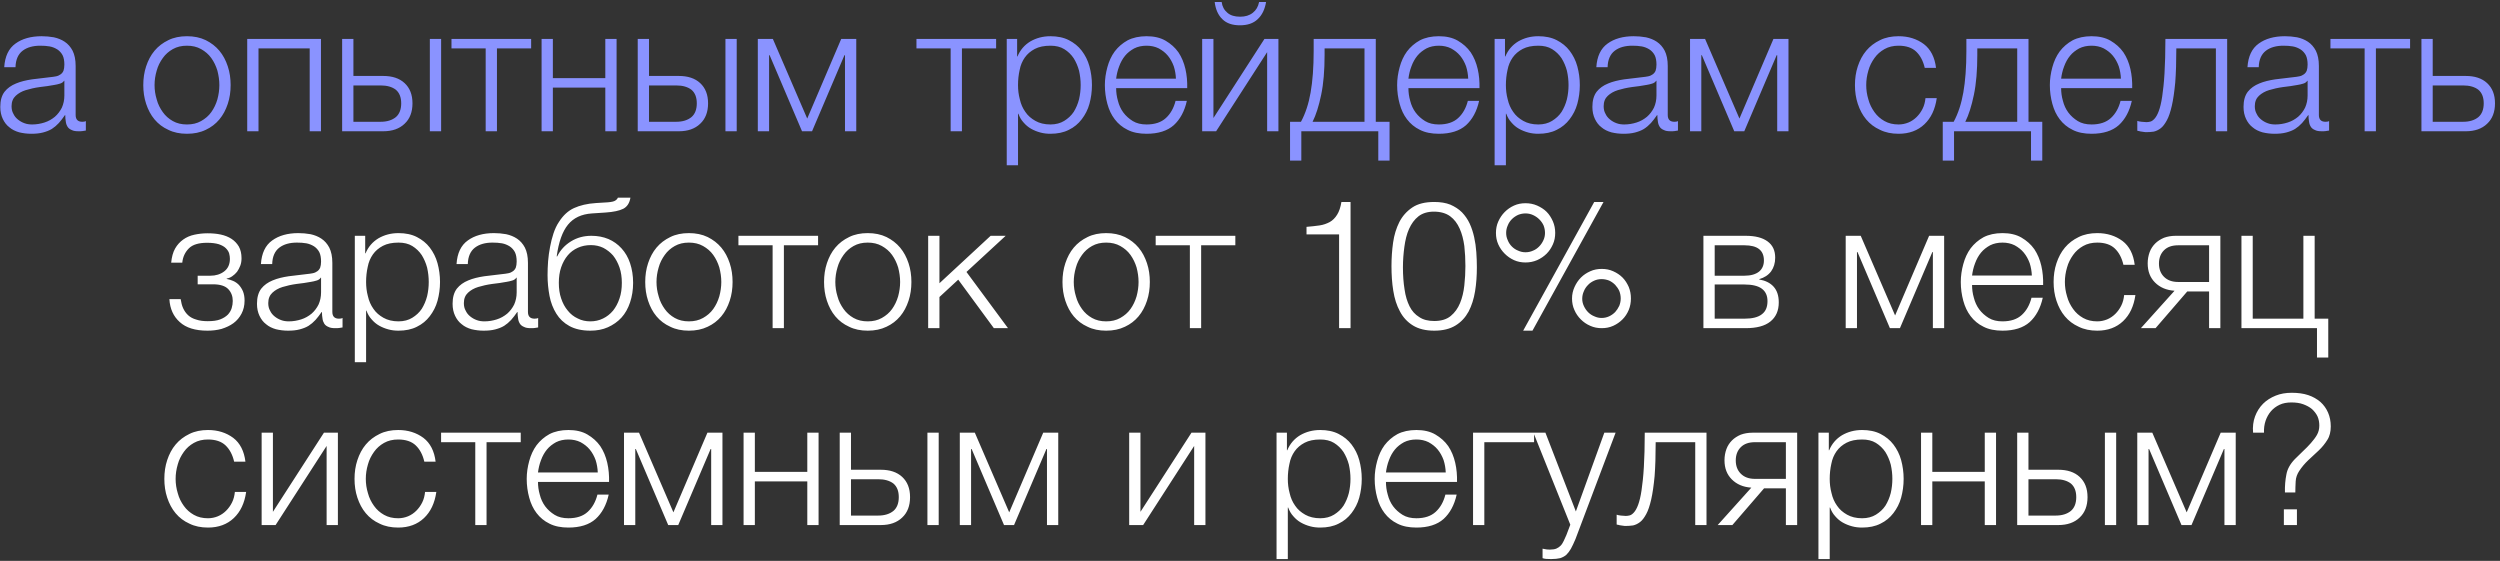 <?xml version="1.0" encoding="UTF-8"?> <svg xmlns="http://www.w3.org/2000/svg" width="419" height="94" viewBox="0 0 419 94" fill="none"><rect x="0" y="0" width="419" height="94" fill="#333333" stroke="none"/><path d="M5.238 22.42C4.518 22.42 3.858 22.33 3.228 22.18C2.598 22 2.028 21.73 1.578 21.34C1.098 20.98 0.738 20.5 0.468 19.93C0.198 19.36 0.048 18.7 0.048 17.92C0.048 16.84 0.288 16 0.768 15.37C1.248 14.77 1.878 14.32 2.688 13.99C3.468 13.66 4.368 13.45 5.358 13.3L8.358 12.94C8.748 12.91 9.078 12.85 9.408 12.79C9.708 12.73 9.948 12.61 10.158 12.46C10.368 12.31 10.518 12.13 10.638 11.86C10.728 11.59 10.788 11.26 10.788 10.84C10.788 10.21 10.698 9.67 10.488 9.25C10.278 8.86 9.978 8.53 9.618 8.29C9.228 8.05 8.808 7.87 8.328 7.78C7.818 7.69 7.308 7.66 6.738 7.66C5.538 7.66 4.548 7.93 3.798 8.5C3.048 9.07 2.628 10 2.598 11.26H0.708C0.828 9.43 1.458 8.11 2.598 7.3C3.708 6.49 5.178 6.07 6.978 6.07C7.668 6.07 8.328 6.13 9.018 6.25C9.708 6.4 10.308 6.64 10.848 7C11.388 7.36 11.838 7.87 12.168 8.5C12.498 9.16 12.678 10 12.678 11.05V19.27C12.678 20.02 13.038 20.41 13.788 20.41C14.028 20.41 14.238 20.38 14.388 20.29V21.88L13.818 21.97C13.638 22 13.428 22 13.158 22C12.678 22 12.288 21.94 12.018 21.79C11.718 21.67 11.478 21.49 11.328 21.25C11.178 21.01 11.058 20.71 11.028 20.38C10.968 20.05 10.938 19.69 10.938 19.3H10.878C10.548 19.81 10.188 20.23 9.858 20.62C9.498 21.01 9.108 21.34 8.688 21.61C8.238 21.88 7.758 22.06 7.188 22.21C6.618 22.36 5.988 22.42 5.238 22.42ZM5.388 20.86C6.108 20.86 6.798 20.74 7.458 20.53C8.118 20.32 8.688 19.99 9.198 19.57C9.678 19.15 10.068 18.64 10.368 18.04C10.638 17.44 10.788 16.75 10.788 16V13.54H10.728C10.608 13.75 10.368 13.93 10.038 14.02C9.708 14.11 9.408 14.2 9.138 14.23C8.328 14.38 7.518 14.5 6.678 14.59C5.808 14.71 5.028 14.89 4.338 15.1C3.648 15.31 3.078 15.64 2.628 16.06C2.178 16.48 1.938 17.05 1.938 17.8C1.938 18.28 2.028 18.7 2.238 19.06C2.418 19.45 2.658 19.75 2.988 20.02C3.318 20.29 3.678 20.5 4.098 20.65C4.488 20.8 4.938 20.86 5.388 20.86ZM31.334 22.42C30.164 22.42 29.114 22.21 28.214 21.76C27.284 21.34 26.534 20.77 25.904 20.02C25.274 19.27 24.824 18.4 24.494 17.41C24.164 16.42 24.014 15.37 24.014 14.26C24.014 13.15 24.164 12.1 24.494 11.11C24.824 10.12 25.274 9.25 25.904 8.5C26.534 7.75 27.284 7.18 28.214 6.73C29.114 6.28 30.164 6.07 31.334 6.07C32.504 6.07 33.554 6.28 34.484 6.73C35.384 7.18 36.134 7.75 36.764 8.5C37.394 9.25 37.844 10.12 38.174 11.11C38.504 12.1 38.654 13.15 38.654 14.26C38.654 15.37 38.504 16.42 38.174 17.41C37.844 18.4 37.394 19.27 36.764 20.02C36.134 20.77 35.384 21.34 34.484 21.76C33.554 22.21 32.504 22.42 31.334 22.42ZM31.334 20.86C32.234 20.86 33.014 20.68 33.704 20.29C34.394 19.9 34.964 19.42 35.414 18.79C35.864 18.16 36.194 17.47 36.434 16.66C36.644 15.88 36.764 15.07 36.764 14.26C36.764 13.45 36.644 12.64 36.434 11.83C36.194 11.05 35.864 10.36 35.414 9.73C34.964 9.1 34.394 8.62 33.704 8.23C33.014 7.84 32.234 7.66 31.334 7.66C30.434 7.66 29.654 7.84 28.964 8.23C28.274 8.62 27.734 9.1 27.284 9.73C26.834 10.36 26.474 11.05 26.264 11.83C26.024 12.64 25.904 13.45 25.904 14.26C25.904 15.07 26.024 15.88 26.264 16.66C26.474 17.47 26.834 18.16 27.284 18.79C27.734 19.42 28.274 19.9 28.964 20.29C29.654 20.68 30.434 20.86 31.334 20.86ZM53.794 22H51.904V8.11H43.324V22H41.434V6.52H53.794V22ZM59.232 12.73H64.242C65.742 12.73 66.942 13.12 67.812 13.93C68.682 14.74 69.132 15.85 69.132 17.32C69.132 18.79 68.682 19.93 67.812 20.74C66.942 21.58 65.742 22 64.242 22H57.342V6.52H59.232V12.73ZM73.932 22H72.042V6.52H73.932V22ZM63.792 20.41C64.872 20.41 65.712 20.14 66.342 19.63C66.942 19.12 67.242 18.34 67.242 17.32C67.242 16.3 66.942 15.55 66.342 15.04C65.712 14.56 64.872 14.32 63.792 14.32H59.232V20.41H63.792ZM75.669 6.52H89.019V8.11H83.289V22H81.399V8.11H75.669V6.52ZM92.66 13.09H101.45V6.52H103.34V22H101.45V14.68H92.66V22H90.77V6.52H92.66V13.09ZM108.773 12.73H113.783C115.283 12.73 116.483 13.12 117.353 13.93C118.223 14.74 118.673 15.85 118.673 17.32C118.673 18.79 118.223 19.93 117.353 20.74C116.483 21.58 115.283 22 113.783 22H106.883V6.52H108.773V12.73ZM123.473 22H121.583V6.52H123.473V22ZM113.333 20.41C114.413 20.41 115.253 20.14 115.883 19.63C116.483 19.12 116.783 18.34 116.783 17.32C116.783 16.3 116.483 15.55 115.883 15.04C115.253 14.56 114.413 14.32 113.333 14.32H108.773V20.41H113.333ZM135.29 19.87L140.99 6.52H143.51V22H141.62V9.25H141.53L136.1 22H134.42L128.99 9.25H128.9V22H127.01V6.52H129.53L135.29 19.87ZM153.599 6.52H166.949V8.11H161.219V22H159.329V8.11H153.599V6.52ZM170.47 9.46H170.53C170.98 8.38 171.7 7.54 172.69 6.94C173.68 6.37 174.79 6.07 176.05 6.07C177.22 6.07 178.27 6.28 179.14 6.73C180.01 7.18 180.73 7.75 181.3 8.5C181.87 9.25 182.32 10.12 182.59 11.11C182.86 12.1 183.01 13.15 183.01 14.26C183.01 15.37 182.86 16.42 182.59 17.41C182.32 18.4 181.87 19.24 181.3 19.99C180.73 20.74 180.01 21.34 179.14 21.76C178.27 22.21 177.22 22.42 176.05 22.42C175.48 22.42 174.91 22.36 174.37 22.21C173.8 22.06 173.29 21.85 172.81 21.58C172.33 21.31 171.91 20.95 171.55 20.53C171.16 20.11 170.89 19.63 170.68 19.06H170.62V27.7H168.73V6.52H170.47V9.46ZM176.05 20.86C176.95 20.86 177.73 20.65 178.36 20.26C178.99 19.87 179.53 19.39 179.95 18.76C180.34 18.13 180.64 17.44 180.85 16.63C181.03 15.85 181.12 15.07 181.12 14.26C181.12 13.45 181.03 12.67 180.85 11.86C180.64 11.08 180.34 10.39 179.95 9.76C179.53 9.13 178.99 8.62 178.36 8.23C177.73 7.84 176.95 7.66 176.05 7.66C175 7.66 174.13 7.84 173.44 8.2C172.75 8.56 172.18 9.04 171.76 9.64C171.34 10.24 171.04 10.93 170.89 11.74C170.71 12.55 170.62 13.39 170.62 14.26C170.62 15.07 170.71 15.85 170.92 16.63C171.1 17.44 171.4 18.13 171.85 18.76C172.27 19.39 172.84 19.87 173.53 20.26C174.22 20.65 175.06 20.86 176.05 20.86ZM192.166 22.42C190.936 22.42 189.856 22.21 188.986 21.76C188.116 21.34 187.396 20.74 186.826 19.99C186.256 19.24 185.866 18.4 185.596 17.41C185.326 16.42 185.176 15.37 185.176 14.26C185.176 13.24 185.326 12.25 185.596 11.26C185.866 10.27 186.256 9.4 186.826 8.62C187.396 7.87 188.116 7.24 188.986 6.76C189.856 6.31 190.936 6.07 192.166 6.07C193.396 6.07 194.476 6.31 195.346 6.82C196.216 7.33 196.936 7.96 197.506 8.77C198.046 9.58 198.436 10.51 198.676 11.56C198.916 12.61 199.006 13.69 198.976 14.77H187.066C187.066 15.46 187.156 16.18 187.366 16.9C187.546 17.62 187.846 18.28 188.266 18.85C188.686 19.42 189.226 19.9 189.856 20.29C190.486 20.68 191.266 20.86 192.166 20.86C193.546 20.86 194.626 20.5 195.406 19.78C196.186 19.06 196.726 18.1 197.026 16.9H198.916C198.526 18.67 197.776 20.02 196.726 20.98C195.646 21.94 194.116 22.42 192.166 22.42ZM197.086 13.18C197.056 12.46 196.936 11.77 196.726 11.11C196.486 10.45 196.156 9.85 195.736 9.34C195.316 8.83 194.806 8.44 194.206 8.11C193.606 7.81 192.916 7.66 192.166 7.66C191.386 7.66 190.696 7.81 190.096 8.11C189.496 8.44 188.986 8.83 188.566 9.34C188.146 9.85 187.816 10.45 187.576 11.11C187.306 11.8 187.156 12.49 187.066 13.18H197.086ZM207.813 4.24C206.553 4.24 205.563 3.91 204.873 3.22C204.183 2.56 203.733 1.6 203.583 0.34H204.753C204.843 1.09 205.173 1.69 205.713 2.14C206.223 2.59 206.943 2.8 207.843 2.8C208.713 2.8 209.403 2.59 209.973 2.14C210.513 1.72 210.873 1.12 211.023 0.34H212.193C211.983 1.6 211.503 2.56 210.783 3.22C210.063 3.91 209.073 4.24 207.813 4.24ZM203.373 19.78L211.923 6.52H214.263V22H212.373V8.74L203.823 22H201.483V6.52H203.373V19.78ZM218.041 20.41C218.791 19.03 219.331 17.38 219.661 15.49C219.991 13.6 220.171 11.29 220.171 8.56V6.52H230.581V20.41H232.891V26.92H231.001V22H218.101V26.92H216.211V20.41H218.041ZM222.001 8.11V9.19C222.001 11.8 221.821 14.02 221.431 15.88C221.041 17.77 220.561 19.27 219.991 20.41H228.691V8.11H222.001ZM241.151 22.42C239.921 22.42 238.841 22.21 237.971 21.76C237.101 21.34 236.381 20.74 235.811 19.99C235.241 19.24 234.851 18.4 234.581 17.41C234.311 16.42 234.161 15.37 234.161 14.26C234.161 13.24 234.311 12.25 234.581 11.26C234.851 10.27 235.241 9.4 235.811 8.62C236.381 7.87 237.101 7.24 237.971 6.76C238.841 6.31 239.921 6.07 241.151 6.07C242.381 6.07 243.461 6.31 244.331 6.82C245.201 7.33 245.921 7.96 246.491 8.77C247.031 9.58 247.421 10.51 247.661 11.56C247.901 12.61 247.991 13.69 247.961 14.77H236.051C236.051 15.46 236.141 16.18 236.351 16.9C236.531 17.62 236.831 18.28 237.251 18.85C237.671 19.42 238.211 19.9 238.841 20.29C239.471 20.68 240.251 20.86 241.151 20.86C242.531 20.86 243.611 20.5 244.391 19.78C245.171 19.06 245.711 18.1 246.011 16.9H247.901C247.511 18.67 246.761 20.02 245.711 20.98C244.631 21.94 243.101 22.42 241.151 22.42ZM246.071 13.18C246.041 12.46 245.921 11.77 245.711 11.11C245.471 10.45 245.141 9.85 244.721 9.34C244.301 8.83 243.791 8.44 243.191 8.11C242.591 7.81 241.901 7.66 241.151 7.66C240.371 7.66 239.681 7.81 239.081 8.11C238.481 8.44 237.971 8.83 237.551 9.34C237.131 9.85 236.801 10.45 236.561 11.11C236.291 11.8 236.141 12.49 236.051 13.18H246.071ZM252.237 9.46H252.297C252.747 8.38 253.467 7.54 254.457 6.94C255.447 6.37 256.557 6.07 257.817 6.07C258.987 6.07 260.037 6.28 260.907 6.73C261.777 7.18 262.497 7.75 263.067 8.5C263.637 9.25 264.087 10.12 264.357 11.11C264.627 12.1 264.777 13.15 264.777 14.26C264.777 15.37 264.627 16.42 264.357 17.41C264.087 18.4 263.637 19.24 263.067 19.99C262.497 20.74 261.777 21.34 260.907 21.76C260.037 22.21 258.987 22.42 257.817 22.42C257.247 22.42 256.677 22.36 256.137 22.21C255.567 22.06 255.057 21.85 254.577 21.58C254.097 21.31 253.677 20.95 253.317 20.53C252.927 20.11 252.657 19.63 252.447 19.06H252.387V27.7H250.497V6.52H252.237V9.46ZM257.817 20.86C258.717 20.86 259.497 20.65 260.127 20.26C260.757 19.87 261.297 19.39 261.717 18.76C262.107 18.13 262.407 17.44 262.617 16.63C262.797 15.85 262.887 15.07 262.887 14.26C262.887 13.45 262.797 12.67 262.617 11.86C262.407 11.08 262.107 10.39 261.717 9.76C261.297 9.13 260.757 8.62 260.127 8.23C259.497 7.84 258.717 7.66 257.817 7.66C256.767 7.66 255.897 7.84 255.207 8.2C254.517 8.56 253.947 9.04 253.527 9.64C253.107 10.24 252.807 10.93 252.657 11.74C252.477 12.55 252.387 13.39 252.387 14.26C252.387 15.07 252.477 15.85 252.687 16.63C252.867 17.44 253.167 18.13 253.617 18.76C254.037 19.39 254.607 19.87 255.297 20.26C255.987 20.65 256.827 20.86 257.817 20.86ZM272.074 22.42C271.354 22.42 270.694 22.33 270.064 22.18C269.434 22 268.864 21.73 268.414 21.34C267.934 20.98 267.574 20.5 267.304 19.93C267.034 19.36 266.884 18.7 266.884 17.92C266.884 16.84 267.124 16 267.604 15.37C268.084 14.77 268.714 14.32 269.524 13.99C270.304 13.66 271.204 13.45 272.194 13.3L275.194 12.94C275.584 12.91 275.914 12.85 276.244 12.79C276.544 12.73 276.784 12.61 276.994 12.46C277.204 12.31 277.354 12.13 277.474 11.86C277.564 11.59 277.624 11.26 277.624 10.84C277.624 10.21 277.534 9.67 277.324 9.25C277.114 8.86 276.814 8.53 276.454 8.29C276.064 8.05 275.644 7.87 275.164 7.78C274.654 7.69 274.144 7.66 273.574 7.66C272.374 7.66 271.384 7.93 270.634 8.5C269.884 9.07 269.464 10 269.434 11.26H267.544C267.664 9.43 268.294 8.11 269.434 7.3C270.544 6.49 272.014 6.07 273.814 6.07C274.504 6.07 275.164 6.13 275.854 6.25C276.544 6.4 277.144 6.64 277.684 7C278.224 7.36 278.674 7.87 279.004 8.5C279.334 9.16 279.514 10 279.514 11.05V19.27C279.514 20.02 279.874 20.41 280.624 20.41C280.864 20.41 281.074 20.38 281.224 20.29V21.88L280.654 21.97C280.474 22 280.264 22 279.994 22C279.514 22 279.124 21.94 278.854 21.79C278.554 21.67 278.314 21.49 278.164 21.25C278.014 21.01 277.894 20.71 277.864 20.38C277.804 20.05 277.774 19.69 277.774 19.3H277.714C277.384 19.81 277.024 20.23 276.694 20.62C276.334 21.01 275.944 21.34 275.524 21.61C275.074 21.88 274.594 22.06 274.024 22.21C273.454 22.36 272.824 22.42 272.074 22.42ZM272.224 20.86C272.944 20.86 273.634 20.74 274.294 20.53C274.954 20.32 275.524 19.99 276.034 19.57C276.514 19.15 276.904 18.64 277.204 18.04C277.474 17.44 277.624 16.75 277.624 16V13.54H277.564C277.444 13.75 277.204 13.93 276.874 14.02C276.544 14.11 276.244 14.2 275.974 14.23C275.164 14.38 274.354 14.5 273.514 14.59C272.644 14.71 271.864 14.89 271.174 15.1C270.484 15.31 269.914 15.64 269.464 16.06C269.014 16.48 268.774 17.05 268.774 17.8C268.774 18.28 268.864 18.7 269.074 19.06C269.254 19.45 269.494 19.75 269.824 20.02C270.154 20.29 270.514 20.5 270.934 20.65C271.324 20.8 271.774 20.86 272.224 20.86ZM291.53 19.87L297.23 6.52H299.75V22H297.86V9.25H297.77L292.34 22H290.66L285.23 9.25H285.14V22H283.25V6.52H285.77L291.53 19.87ZM318.209 22.42C317.039 22.42 315.989 22.21 315.089 21.76C314.159 21.34 313.409 20.77 312.779 20.02C312.149 19.27 311.699 18.4 311.369 17.41C311.039 16.42 310.889 15.37 310.889 14.26C310.889 13.15 311.039 12.1 311.369 11.11C311.699 10.12 312.149 9.25 312.779 8.5C313.409 7.75 314.159 7.18 315.089 6.73C315.989 6.28 317.039 6.07 318.209 6.07C319.859 6.07 321.269 6.52 322.439 7.39C323.579 8.26 324.269 9.61 324.479 11.38H322.589C322.319 10.21 321.839 9.31 321.149 8.65C320.459 7.99 319.469 7.66 318.209 7.66C317.309 7.66 316.529 7.84 315.839 8.23C315.149 8.62 314.609 9.1 314.159 9.73C313.709 10.36 313.349 11.05 313.139 11.83C312.899 12.64 312.779 13.45 312.779 14.26C312.779 15.07 312.899 15.88 313.139 16.66C313.349 17.47 313.709 18.16 314.159 18.79C314.609 19.42 315.149 19.9 315.839 20.29C316.529 20.68 317.309 20.86 318.209 20.86C318.779 20.86 319.349 20.74 319.859 20.53C320.369 20.32 320.849 19.99 321.239 19.6C321.629 19.21 321.959 18.76 322.229 18.22C322.499 17.68 322.649 17.08 322.709 16.45H324.599C324.329 18.34 323.639 19.78 322.529 20.83C321.419 21.88 319.979 22.42 318.209 22.42ZM327.436 20.41C328.186 19.03 328.726 17.38 329.056 15.49C329.386 13.6 329.566 11.29 329.566 8.56V6.52H339.976V20.41H342.286V26.92H340.396V22H327.496V26.92H325.606V20.41H327.436ZM331.396 8.11V9.19C331.396 11.8 331.216 14.02 330.826 15.88C330.436 17.77 329.956 19.27 329.386 20.41H338.086V8.11H331.396ZM350.545 22.42C349.315 22.42 348.235 22.21 347.365 21.76C346.495 21.34 345.775 20.74 345.205 19.99C344.635 19.24 344.245 18.4 343.975 17.41C343.705 16.42 343.555 15.37 343.555 14.26C343.555 13.24 343.705 12.25 343.975 11.26C344.245 10.27 344.635 9.4 345.205 8.62C345.775 7.87 346.495 7.24 347.365 6.76C348.235 6.31 349.315 6.07 350.545 6.07C351.775 6.07 352.855 6.31 353.725 6.82C354.595 7.33 355.315 7.96 355.885 8.77C356.425 9.58 356.815 10.51 357.055 11.56C357.295 12.61 357.385 13.69 357.355 14.77H345.445C345.445 15.46 345.535 16.18 345.745 16.9C345.925 17.62 346.225 18.28 346.645 18.85C347.065 19.42 347.605 19.9 348.235 20.29C348.865 20.68 349.645 20.86 350.545 20.86C351.925 20.86 353.005 20.5 353.785 19.78C354.565 19.06 355.105 18.1 355.405 16.9H357.295C356.905 18.67 356.155 20.02 355.105 20.98C354.025 21.94 352.495 22.42 350.545 22.42ZM355.465 13.18C355.435 12.46 355.315 11.77 355.105 11.11C354.865 10.45 354.535 9.85 354.115 9.34C353.695 8.83 353.185 8.44 352.585 8.11C351.985 7.81 351.295 7.66 350.545 7.66C349.765 7.66 349.075 7.81 348.475 8.11C347.875 8.44 347.365 8.83 346.945 9.34C346.525 9.85 346.195 10.45 345.955 11.11C345.685 11.8 345.535 12.49 345.445 13.18H355.465ZM359.712 22.15C359.622 22.15 359.502 22.15 359.352 22.12L358.932 22.06C358.782 22.03 358.632 22.03 358.512 21.97C358.362 21.94 358.272 21.94 358.212 21.91V20.26C358.362 20.32 358.602 20.38 358.932 20.41C359.262 20.44 359.532 20.47 359.742 20.47C359.952 20.47 360.162 20.44 360.402 20.38C360.642 20.32 360.882 20.14 361.122 19.87C361.362 19.6 361.602 19.18 361.812 18.61C362.022 18.04 362.232 17.23 362.382 16.18C362.532 15.16 362.682 13.87 362.772 12.28C362.862 10.72 362.922 8.8 362.922 6.52H373.272V22H371.382V8.11H364.752C364.752 10.36 364.692 12.25 364.572 13.81C364.422 15.37 364.242 16.66 364.002 17.71C363.762 18.76 363.492 19.57 363.162 20.17C362.832 20.77 362.502 21.22 362.142 21.49C361.752 21.79 361.362 21.97 360.972 22.06C360.552 22.12 360.132 22.15 359.712 22.15ZM381.205 22.42C380.485 22.42 379.825 22.33 379.195 22.18C378.565 22 377.995 21.73 377.545 21.34C377.065 20.98 376.705 20.5 376.435 19.93C376.165 19.36 376.015 18.7 376.015 17.92C376.015 16.84 376.255 16 376.735 15.37C377.215 14.77 377.845 14.32 378.655 13.99C379.435 13.66 380.335 13.45 381.325 13.3L384.325 12.94C384.715 12.91 385.045 12.85 385.375 12.79C385.675 12.73 385.915 12.61 386.125 12.46C386.335 12.31 386.485 12.13 386.605 11.86C386.695 11.59 386.755 11.26 386.755 10.84C386.755 10.21 386.665 9.67 386.455 9.25C386.245 8.86 385.945 8.53 385.585 8.29C385.195 8.05 384.775 7.87 384.295 7.78C383.785 7.69 383.275 7.66 382.705 7.66C381.505 7.66 380.515 7.93 379.765 8.5C379.015 9.07 378.595 10 378.565 11.26H376.675C376.795 9.43 377.425 8.11 378.565 7.3C379.675 6.49 381.145 6.07 382.945 6.07C383.635 6.07 384.295 6.13 384.985 6.25C385.675 6.4 386.275 6.64 386.815 7C387.355 7.36 387.805 7.87 388.135 8.5C388.465 9.16 388.645 10 388.645 11.05V19.27C388.645 20.02 389.005 20.41 389.755 20.41C389.995 20.41 390.205 20.38 390.355 20.29V21.88L389.785 21.97C389.605 22 389.395 22 389.125 22C388.645 22 388.255 21.94 387.985 21.79C387.685 21.67 387.445 21.49 387.295 21.25C387.145 21.01 387.025 20.71 386.995 20.38C386.935 20.05 386.905 19.69 386.905 19.3H386.845C386.515 19.81 386.155 20.23 385.825 20.62C385.465 21.01 385.075 21.34 384.655 21.61C384.205 21.88 383.725 22.06 383.155 22.21C382.585 22.36 381.955 22.42 381.205 22.42ZM381.355 20.86C382.075 20.86 382.765 20.74 383.425 20.53C384.085 20.32 384.655 19.99 385.165 19.57C385.645 19.15 386.035 18.64 386.335 18.04C386.605 17.44 386.755 16.75 386.755 16V13.54H386.695C386.575 13.75 386.335 13.93 386.005 14.02C385.675 14.11 385.375 14.2 385.105 14.23C384.295 14.38 383.485 14.5 382.645 14.59C381.775 14.71 380.995 14.89 380.305 15.1C379.615 15.31 379.045 15.64 378.595 16.06C378.145 16.48 377.905 17.05 377.905 17.8C377.905 18.28 377.995 18.7 378.205 19.06C378.385 19.45 378.625 19.75 378.955 20.02C379.285 20.29 379.645 20.5 380.065 20.65C380.455 20.8 380.905 20.86 381.355 20.86ZM390.581 6.52H403.931V8.11H398.201V22H396.311V8.11H390.581V6.52ZM407.722 12.73H413.272C414.772 12.73 415.972 13.12 416.842 13.93C417.712 14.74 418.162 15.85 418.162 17.32C418.162 18.79 417.712 19.93 416.842 20.74C415.972 21.58 414.772 22 413.272 22H405.832V6.52H407.722V12.73ZM412.822 20.41C413.902 20.41 414.742 20.14 415.372 19.63C415.972 19.12 416.272 18.34 416.272 17.32C416.272 16.3 415.972 15.55 415.372 15.04C414.742 14.56 413.902 14.32 412.822 14.32H407.722V20.41H412.822Z" fill="#8A93FF"></path><path d="M34.78 55.42C32.71 55.42 31.18 54.94 30.13 53.98C29.08 53.05 28.48 51.76 28.39 50.14H30.28C30.37 50.71 30.49 51.22 30.7 51.67C30.91 52.12 31.18 52.51 31.54 52.84C31.9 53.17 32.35 53.41 32.89 53.56C33.4 53.74 34.06 53.83 34.81 53.83C35.68 53.83 36.37 53.74 36.91 53.53C37.45 53.32 37.87 53.05 38.2 52.72C38.5 52.39 38.71 52.03 38.83 51.64C38.95 51.25 39.01 50.83 39.01 50.44C39.01 49.66 38.77 49 38.26 48.46C37.75 47.92 36.88 47.65 35.71 47.65H33.13V46.21H35.26C36.16 46.21 36.94 45.97 37.57 45.49C38.2 45.01 38.53 44.32 38.53 43.39C38.53 43.12 38.5 42.82 38.41 42.49C38.32 42.16 38.11 41.86 37.84 41.59C37.57 41.32 37.18 41.11 36.67 40.93C36.16 40.78 35.53 40.69 34.72 40.69C33.31 40.69 32.29 40.99 31.66 41.62C31.03 42.25 30.64 43.06 30.55 44.02H28.69C28.78 43.09 28.99 42.28 29.35 41.65C29.71 41.02 30.16 40.54 30.7 40.15C31.24 39.76 31.87 39.49 32.56 39.34C33.25 39.19 34 39.1 34.75 39.1C35.56 39.1 36.31 39.16 37 39.31C37.69 39.46 38.29 39.7 38.8 40.03C39.31 40.36 39.73 40.81 40.03 41.32C40.33 41.86 40.48 42.52 40.48 43.27C40.48 43.72 40.42 44.14 40.27 44.53C40.12 44.92 39.94 45.25 39.73 45.55C39.49 45.85 39.22 46.09 38.92 46.3C38.62 46.51 38.32 46.63 37.99 46.69V46.75C38.35 46.81 38.71 46.93 39.07 47.08C39.43 47.23 39.76 47.47 40.03 47.74C40.3 48.04 40.54 48.4 40.72 48.82C40.9 49.27 40.99 49.78 40.99 50.38C40.99 51.22 40.81 51.94 40.48 52.57C40.15 53.2 39.7 53.74 39.13 54.16C38.56 54.58 37.9 54.88 37.15 55.12C36.4 55.33 35.59 55.42 34.78 55.42ZM48.26 55.42C47.54 55.42 46.88 55.33 46.25 55.18C45.62 55 45.05 54.73 44.6 54.34C44.12 53.98 43.76 53.5 43.49 52.93C43.22 52.36 43.07 51.7 43.07 50.92C43.07 49.84 43.31 49 43.79 48.37C44.27 47.77 44.9 47.32 45.71 46.99C46.49 46.66 47.39 46.45 48.38 46.3L51.38 45.94C51.77 45.91 52.1 45.85 52.43 45.79C52.73 45.73 52.97 45.61 53.18 45.46C53.39 45.31 53.54 45.13 53.66 44.86C53.75 44.59 53.81 44.26 53.81 43.84C53.81 43.21 53.72 42.67 53.51 42.25C53.3 41.86 53 41.53 52.64 41.29C52.25 41.05 51.83 40.87 51.35 40.78C50.84 40.69 50.33 40.66 49.76 40.66C48.56 40.66 47.57 40.93 46.82 41.5C46.07 42.07 45.65 43 45.62 44.26H43.73C43.85 42.43 44.48 41.11 45.62 40.3C46.73 39.49 48.2 39.07 50 39.07C50.69 39.07 51.35 39.13 52.04 39.25C52.73 39.4 53.33 39.64 53.87 40C54.41 40.36 54.86 40.87 55.19 41.5C55.52 42.16 55.7 43 55.7 44.05V52.27C55.7 53.02 56.06 53.41 56.81 53.41C57.05 53.41 57.26 53.38 57.41 53.29V54.88L56.84 54.97C56.66 55 56.45 55 56.18 55C55.7 55 55.31 54.94 55.04 54.79C54.74 54.67 54.5 54.49 54.35 54.25C54.2 54.01 54.08 53.71 54.05 53.38C53.99 53.05 53.96 52.69 53.96 52.3H53.9C53.57 52.81 53.21 53.23 52.88 53.62C52.52 54.01 52.13 54.34 51.71 54.61C51.26 54.88 50.78 55.06 50.21 55.21C49.64 55.36 49.01 55.42 48.26 55.42ZM48.41 53.86C49.13 53.86 49.82 53.74 50.48 53.53C51.14 53.32 51.71 52.99 52.22 52.57C52.7 52.15 53.09 51.64 53.39 51.04C53.66 50.44 53.81 49.75 53.81 49V46.54H53.75C53.63 46.75 53.39 46.93 53.06 47.02C52.73 47.11 52.43 47.2 52.16 47.23C51.35 47.38 50.54 47.5 49.7 47.59C48.83 47.71 48.05 47.89 47.36 48.1C46.67 48.31 46.1 48.64 45.65 49.06C45.2 49.48 44.96 50.05 44.96 50.8C44.96 51.28 45.05 51.7 45.26 52.06C45.44 52.45 45.68 52.75 46.01 53.02C46.34 53.29 46.7 53.5 47.12 53.65C47.51 53.8 47.96 53.86 48.41 53.86ZM61.207 42.46H61.267C61.717 41.38 62.437 40.54 63.427 39.94C64.417 39.37 65.527 39.07 66.787 39.07C67.957 39.07 69.007 39.28 69.877 39.73C70.747 40.18 71.467 40.75 72.037 41.5C72.607 42.25 73.057 43.12 73.327 44.11C73.597 45.1 73.747 46.15 73.747 47.26C73.747 48.37 73.597 49.42 73.327 50.41C73.057 51.4 72.607 52.24 72.037 52.99C71.467 53.74 70.747 54.34 69.877 54.76C69.007 55.21 67.957 55.42 66.787 55.42C66.217 55.42 65.647 55.36 65.107 55.21C64.537 55.06 64.027 54.85 63.547 54.58C63.067 54.31 62.647 53.95 62.287 53.53C61.897 53.11 61.627 52.63 61.417 52.06H61.357V60.7H59.467V39.52H61.207V42.46ZM66.787 53.86C67.687 53.86 68.467 53.65 69.097 53.26C69.727 52.87 70.267 52.39 70.687 51.76C71.077 51.13 71.377 50.44 71.587 49.63C71.767 48.85 71.857 48.07 71.857 47.26C71.857 46.45 71.767 45.67 71.587 44.86C71.377 44.08 71.077 43.39 70.687 42.76C70.267 42.13 69.727 41.62 69.097 41.23C68.467 40.84 67.687 40.66 66.787 40.66C65.737 40.66 64.867 40.84 64.177 41.2C63.487 41.56 62.917 42.04 62.497 42.64C62.077 43.24 61.777 43.93 61.627 44.74C61.447 45.55 61.357 46.39 61.357 47.26C61.357 48.07 61.447 48.85 61.657 49.63C61.837 50.44 62.137 51.13 62.587 51.76C63.007 52.39 63.577 52.87 64.267 53.26C64.957 53.65 65.797 53.86 66.787 53.86ZM81.044 55.42C80.324 55.42 79.664 55.33 79.034 55.18C78.404 55 77.834 54.73 77.384 54.34C76.904 53.98 76.544 53.5 76.274 52.93C76.004 52.36 75.854 51.7 75.854 50.92C75.854 49.84 76.094 49 76.574 48.37C77.054 47.77 77.684 47.32 78.494 46.99C79.274 46.66 80.174 46.45 81.164 46.3L84.164 45.94C84.554 45.91 84.884 45.85 85.214 45.79C85.514 45.73 85.754 45.61 85.964 45.46C86.174 45.31 86.324 45.13 86.444 44.86C86.534 44.59 86.594 44.26 86.594 43.84C86.594 43.21 86.504 42.67 86.294 42.25C86.084 41.86 85.784 41.53 85.424 41.29C85.034 41.05 84.614 40.87 84.134 40.78C83.624 40.69 83.114 40.66 82.544 40.66C81.344 40.66 80.354 40.93 79.604 41.5C78.854 42.07 78.434 43 78.404 44.26H76.514C76.634 42.43 77.264 41.11 78.404 40.3C79.514 39.49 80.984 39.07 82.784 39.07C83.474 39.07 84.134 39.13 84.824 39.25C85.514 39.4 86.114 39.64 86.654 40C87.194 40.36 87.644 40.87 87.974 41.5C88.304 42.16 88.484 43 88.484 44.05V52.27C88.484 53.02 88.844 53.41 89.594 53.41C89.834 53.41 90.044 53.38 90.194 53.29V54.88L89.624 54.97C89.444 55 89.234 55 88.964 55C88.484 55 88.094 54.94 87.824 54.79C87.524 54.67 87.284 54.49 87.134 54.25C86.984 54.01 86.864 53.71 86.834 53.38C86.774 53.05 86.744 52.69 86.744 52.3H86.684C86.354 52.81 85.994 53.23 85.664 53.62C85.304 54.01 84.914 54.34 84.494 54.61C84.044 54.88 83.564 55.06 82.994 55.21C82.424 55.36 81.794 55.42 81.044 55.42ZM81.194 53.86C81.914 53.86 82.604 53.74 83.264 53.53C83.924 53.32 84.494 52.99 85.004 52.57C85.484 52.15 85.874 51.64 86.174 51.04C86.444 50.44 86.594 49.75 86.594 49V46.54H86.534C86.414 46.75 86.174 46.93 85.844 47.02C85.514 47.11 85.214 47.2 84.944 47.23C84.134 47.38 83.324 47.5 82.484 47.59C81.614 47.71 80.834 47.89 80.144 48.1C79.454 48.31 78.884 48.64 78.434 49.06C77.984 49.48 77.744 50.05 77.744 50.8C77.744 51.28 77.834 51.7 78.044 52.06C78.224 52.45 78.464 52.75 78.794 53.02C79.124 53.29 79.484 53.5 79.904 53.65C80.294 53.8 80.744 53.86 81.194 53.86ZM98.94 55.42C97.53 55.42 96.36 55.15 95.43 54.64C94.5 54.13 93.78 53.44 93.24 52.57C92.7 51.7 92.31 50.71 92.1 49.6C91.89 48.49 91.77 47.32 91.77 46.12C91.77 45.37 91.8 44.59 91.86 43.78C91.92 42.97 92.04 42.19 92.19 41.38C92.34 40.6 92.52 39.85 92.76 39.13C93 38.41 93.3 37.75 93.69 37.18C94.38 36.1 95.22 35.32 96.21 34.87C97.2 34.42 98.43 34.12 99.9 34.03L101.34 33.94C102.15 33.91 102.69 33.82 102.96 33.7C103.23 33.58 103.44 33.4 103.56 33.13H105.66C105.51 34.06 105.09 34.66 104.46 34.99C103.8 35.32 102.81 35.53 101.49 35.62L99.21 35.77C97.44 35.89 96.12 36.52 95.19 37.66C94.26 38.8 93.63 40.57 93.3 42.97H93.39C93.9 41.92 94.68 41.08 95.7 40.45C96.72 39.82 97.86 39.52 99.12 39.52C100.17 39.52 101.1 39.7 101.97 40.06C102.81 40.42 103.53 40.93 104.16 41.62C104.79 42.31 105.27 43.12 105.6 44.11C105.93 45.1 106.11 46.18 106.11 47.41C106.11 48.61 105.93 49.69 105.6 50.68C105.27 51.67 104.79 52.54 104.16 53.23C103.53 53.92 102.75 54.46 101.88 54.85C101.01 55.24 100.02 55.42 98.94 55.42ZM98.94 53.86C99.69 53.86 100.41 53.71 101.07 53.38C101.7 53.08 102.27 52.63 102.75 52.06C103.2 51.49 103.56 50.83 103.83 50.02C104.1 49.24 104.22 48.37 104.22 47.41C104.22 46.48 104.1 45.61 103.83 44.83C103.56 44.05 103.2 43.39 102.75 42.82C102.27 42.28 101.73 41.86 101.1 41.53C100.47 41.23 99.78 41.08 99.03 41.08C98.22 41.08 97.5 41.23 96.84 41.53C96.18 41.83 95.61 42.25 95.16 42.79C94.68 43.36 94.32 44.02 94.05 44.8C93.78 45.58 93.66 46.45 93.66 47.41C93.66 48.37 93.78 49.24 94.05 50.02C94.32 50.83 94.68 51.49 95.16 52.06C95.61 52.63 96.18 53.08 96.84 53.38C97.47 53.71 98.19 53.86 98.94 53.86ZM115.46 55.42C114.29 55.42 113.24 55.21 112.34 54.76C111.41 54.34 110.66 53.77 110.03 53.02C109.4 52.27 108.95 51.4 108.62 50.41C108.29 49.42 108.14 48.37 108.14 47.26C108.14 46.15 108.29 45.1 108.62 44.11C108.95 43.12 109.4 42.25 110.03 41.5C110.66 40.75 111.41 40.18 112.34 39.73C113.24 39.28 114.29 39.07 115.46 39.07C116.63 39.07 117.68 39.28 118.61 39.73C119.51 40.18 120.26 40.75 120.89 41.5C121.52 42.25 121.97 43.12 122.3 44.11C122.63 45.1 122.78 46.15 122.78 47.26C122.78 48.37 122.63 49.42 122.3 50.41C121.97 51.4 121.52 52.27 120.89 53.02C120.26 53.77 119.51 54.34 118.61 54.76C117.68 55.21 116.63 55.42 115.46 55.42ZM115.46 53.86C116.36 53.86 117.14 53.68 117.83 53.29C118.52 52.9 119.09 52.42 119.54 51.79C119.99 51.16 120.32 50.47 120.56 49.66C120.77 48.88 120.89 48.07 120.89 47.26C120.89 46.45 120.77 45.64 120.56 44.83C120.32 44.05 119.99 43.36 119.54 42.73C119.09 42.1 118.52 41.62 117.83 41.23C117.14 40.84 116.36 40.66 115.46 40.66C114.56 40.66 113.78 40.84 113.09 41.23C112.4 41.62 111.86 42.1 111.41 42.73C110.96 43.36 110.6 44.05 110.39 44.83C110.15 45.64 110.03 46.45 110.03 47.26C110.03 48.07 110.15 48.88 110.39 49.66C110.6 50.47 110.96 51.16 111.41 51.79C111.86 52.42 112.4 52.9 113.09 53.29C113.78 53.68 114.56 53.86 115.46 53.86ZM123.76 39.52H137.11V41.11H131.38V55H129.49V41.11H123.76V39.52ZM145.431 55.42C144.261 55.42 143.211 55.21 142.311 54.76C141.381 54.34 140.631 53.77 140.001 53.02C139.371 52.27 138.921 51.4 138.591 50.41C138.261 49.42 138.111 48.37 138.111 47.26C138.111 46.15 138.261 45.1 138.591 44.11C138.921 43.12 139.371 42.25 140.001 41.5C140.631 40.75 141.381 40.18 142.311 39.73C143.211 39.28 144.261 39.07 145.431 39.07C146.601 39.07 147.651 39.28 148.581 39.73C149.481 40.18 150.231 40.75 150.861 41.5C151.491 42.25 151.941 43.12 152.271 44.11C152.601 45.1 152.751 46.15 152.751 47.26C152.751 48.37 152.601 49.42 152.271 50.41C151.941 51.4 151.491 52.27 150.861 53.02C150.231 53.77 149.481 54.34 148.581 54.76C147.651 55.21 146.601 55.42 145.431 55.42ZM145.431 53.86C146.331 53.86 147.111 53.68 147.801 53.29C148.491 52.9 149.061 52.42 149.511 51.79C149.961 51.16 150.291 50.47 150.531 49.66C150.741 48.88 150.861 48.07 150.861 47.26C150.861 46.45 150.741 45.64 150.531 44.83C150.291 44.05 149.961 43.36 149.511 42.73C149.061 42.1 148.491 41.62 147.801 41.23C147.111 40.84 146.331 40.66 145.431 40.66C144.531 40.66 143.751 40.84 143.061 41.23C142.371 41.62 141.831 42.1 141.381 42.73C140.931 43.36 140.571 44.05 140.361 44.83C140.121 45.64 140.001 46.45 140.001 47.26C140.001 48.07 140.121 48.88 140.361 49.66C140.571 50.47 140.931 51.16 141.381 51.79C141.831 52.42 142.371 52.9 143.061 53.29C143.751 53.68 144.531 53.86 145.431 53.86ZM157.451 47.47L166.031 39.52H168.551L161.981 45.58L168.941 55H166.571L160.601 46.87L157.451 49.78V55H155.561V39.52H157.451V47.47ZM185.392 55.42C184.222 55.42 183.172 55.21 182.272 54.76C181.342 54.34 180.592 53.77 179.962 53.02C179.332 52.27 178.882 51.4 178.552 50.41C178.222 49.42 178.072 48.37 178.072 47.26C178.072 46.15 178.222 45.1 178.552 44.11C178.882 43.12 179.332 42.25 179.962 41.5C180.592 40.75 181.342 40.18 182.272 39.73C183.172 39.28 184.222 39.07 185.392 39.07C186.562 39.07 187.612 39.28 188.542 39.73C189.442 40.18 190.192 40.75 190.822 41.5C191.452 42.25 191.902 43.12 192.232 44.11C192.562 45.1 192.712 46.15 192.712 47.26C192.712 48.37 192.562 49.42 192.232 50.41C191.902 51.4 191.452 52.27 190.822 53.02C190.192 53.77 189.442 54.34 188.542 54.76C187.612 55.21 186.562 55.42 185.392 55.42ZM185.392 53.86C186.292 53.86 187.072 53.68 187.762 53.29C188.452 52.9 189.022 52.42 189.472 51.79C189.922 51.16 190.252 50.47 190.492 49.66C190.702 48.88 190.822 48.07 190.822 47.26C190.822 46.45 190.702 45.64 190.492 44.83C190.252 44.05 189.922 43.36 189.472 42.73C189.022 42.1 188.452 41.62 187.762 41.23C187.072 40.84 186.292 40.66 185.392 40.66C184.492 40.66 183.712 40.84 183.022 41.23C182.332 41.62 181.792 42.1 181.342 42.73C180.892 43.36 180.532 44.05 180.322 44.83C180.082 45.64 179.962 46.45 179.962 47.26C179.962 48.07 180.082 48.88 180.322 49.66C180.532 50.47 180.892 51.16 181.342 51.79C181.792 52.42 182.332 52.9 183.022 53.29C183.712 53.68 184.492 53.86 185.392 53.86ZM193.692 39.52H207.042V41.11H201.312V55H199.422V41.11H193.692V39.52ZM218.972 38.02C219.782 37.96 220.502 37.87 221.162 37.78C221.792 37.69 222.362 37.48 222.872 37.21C223.352 36.94 223.772 36.52 224.102 35.98C224.432 35.47 224.672 34.75 224.822 33.85H226.352V55H224.432V39.28H218.972V38.02ZM240.382 33.85C241.432 33.85 242.332 34 243.082 34.3C243.832 34.63 244.492 35.05 245.032 35.59C245.542 36.13 245.992 36.76 246.322 37.48C246.652 38.2 246.892 38.95 247.072 39.76C247.252 40.57 247.372 41.41 247.432 42.28C247.492 43.15 247.522 43.99 247.522 44.8C247.522 46.21 247.432 47.53 247.222 48.82C247.012 50.11 246.652 51.22 246.142 52.21C245.602 53.2 244.882 53.98 243.952 54.55C243.022 55.12 241.852 55.42 240.382 55.42C238.912 55.42 237.742 55.12 236.812 54.55C235.882 53.98 235.132 53.17 234.622 52.18C234.082 51.19 233.722 50.05 233.512 48.73C233.302 47.44 233.212 46.06 233.212 44.59C233.212 43.24 233.302 41.95 233.482 40.66C233.662 39.37 234.022 38.23 234.532 37.21C235.042 36.22 235.762 35.41 236.692 34.78C237.622 34.15 238.852 33.85 240.382 33.85ZM245.602 44.59C245.602 43.45 245.542 42.34 245.422 41.23C245.272 40.15 245.032 39.19 244.642 38.32C244.252 37.45 243.742 36.76 243.052 36.25C242.362 35.74 241.432 35.47 240.322 35.47C239.272 35.47 238.402 35.74 237.742 36.25C237.052 36.79 236.542 37.51 236.152 38.38C235.762 39.25 235.522 40.27 235.372 41.38C235.222 42.49 235.132 43.63 235.132 44.8C235.132 46.15 235.222 47.38 235.402 48.49C235.552 49.6 235.852 50.56 236.242 51.34C236.632 52.12 237.172 52.72 237.862 53.14C238.522 53.59 239.362 53.8 240.382 53.8C241.522 53.8 242.452 53.53 243.142 52.96C243.832 52.39 244.342 51.67 244.702 50.8C245.062 49.93 245.302 48.94 245.422 47.83C245.542 46.72 245.602 45.64 245.602 44.59ZM267.192 33.85H268.752L256.842 55.42H255.282L267.192 33.85ZM260.652 39.04C260.652 39.73 260.532 40.36 260.262 40.96C259.992 41.56 259.662 42.07 259.212 42.52C258.762 42.97 258.222 43.33 257.622 43.6C256.992 43.87 256.362 43.99 255.672 43.99C254.982 43.99 254.352 43.87 253.752 43.6C253.152 43.33 252.642 42.97 252.192 42.52C251.742 42.07 251.382 41.56 251.112 40.96C250.842 40.36 250.722 39.73 250.722 39.04C250.722 38.35 250.842 37.72 251.112 37.12C251.382 36.52 251.742 35.98 252.192 35.53C252.642 35.08 253.152 34.72 253.752 34.45C254.352 34.18 254.982 34.06 255.672 34.06C256.362 34.06 256.992 34.18 257.622 34.45C258.222 34.72 258.762 35.05 259.212 35.5C259.662 35.95 259.992 36.49 260.262 37.09C260.532 37.72 260.652 38.35 260.652 39.04ZM255.672 42.28C256.122 42.28 256.542 42.19 256.932 42.01C257.322 41.86 257.652 41.62 257.952 41.32C258.252 41.02 258.492 40.66 258.672 40.27C258.852 39.88 258.942 39.49 258.942 39.04C258.942 38.59 258.852 38.17 258.702 37.78C258.522 37.39 258.282 37.06 257.982 36.76C257.682 36.46 257.322 36.22 256.932 36.04C256.542 35.86 256.122 35.77 255.672 35.77C255.222 35.77 254.832 35.86 254.442 36.01C254.052 36.19 253.692 36.43 253.392 36.73C253.092 37.03 252.852 37.39 252.702 37.78C252.522 38.17 252.432 38.59 252.432 39.04C252.432 39.49 252.522 39.88 252.702 40.27C252.852 40.66 253.092 41.02 253.392 41.32C253.692 41.62 254.052 41.86 254.442 42.01C254.832 42.19 255.222 42.28 255.672 42.28ZM268.452 45.07C269.142 45.07 269.772 45.19 270.372 45.46C270.972 45.73 271.482 46.06 271.932 46.51C272.382 46.96 272.712 47.5 272.982 48.1C273.222 48.7 273.342 49.33 273.342 50.02C273.342 50.71 273.222 51.34 272.982 51.94C272.712 52.57 272.382 53.08 271.932 53.53C271.482 53.98 270.972 54.34 270.372 54.61C269.772 54.88 269.142 55 268.452 55C267.762 55 267.132 54.88 266.532 54.61C265.902 54.34 265.392 53.98 264.942 53.53C264.492 53.08 264.132 52.57 263.862 51.94C263.592 51.34 263.472 50.71 263.472 50.02C263.472 49.33 263.622 48.7 263.892 48.1C264.162 47.5 264.522 46.96 264.972 46.51C265.422 46.06 265.932 45.73 266.532 45.46C267.132 45.19 267.762 45.07 268.452 45.07ZM268.422 46.78C267.972 46.78 267.552 46.87 267.162 47.05C266.772 47.23 266.412 47.47 266.142 47.77C265.842 48.07 265.602 48.43 265.452 48.82C265.272 49.21 265.182 49.63 265.182 50.08C265.182 50.5 265.272 50.89 265.452 51.28C265.632 51.67 265.872 52.03 266.172 52.33C266.472 52.63 266.832 52.87 267.222 53.02C267.612 53.2 268.002 53.29 268.422 53.29C268.872 53.29 269.292 53.2 269.682 53.02C270.072 52.84 270.402 52.6 270.702 52.3C270.972 52 271.212 51.64 271.392 51.25C271.542 50.86 271.632 50.47 271.632 50.02C271.632 49.57 271.542 49.15 271.392 48.76C271.212 48.37 270.972 48.04 270.702 47.74C270.402 47.44 270.072 47.2 269.682 47.02C269.292 46.87 268.872 46.78 268.422 46.78ZM292.572 39.52C294.162 39.52 295.362 39.82 296.232 40.45C297.102 41.08 297.522 41.98 297.522 43.18C297.522 44.11 297.282 44.86 296.832 45.49C296.352 46.12 295.692 46.54 294.852 46.78V46.84C295.872 47.02 296.682 47.41 297.252 48.04C297.822 48.67 298.122 49.54 298.122 50.68C298.122 52.09 297.642 53.14 296.712 53.89C295.782 54.64 294.402 55 292.572 55H285.492V39.52H292.572ZM292.362 46.21C293.442 46.21 294.252 45.97 294.822 45.52C295.362 45.07 295.632 44.44 295.632 43.66C295.632 41.95 294.552 41.11 292.362 41.11H287.382V46.21H292.362ZM292.362 53.41C293.682 53.41 294.672 53.17 295.302 52.66C295.932 52.18 296.232 51.46 296.232 50.47C296.232 49.57 295.932 48.88 295.302 48.4C294.672 47.92 293.682 47.68 292.362 47.68H287.382V53.41H292.362ZM317.619 52.87L323.319 39.52H325.839V55H323.949V42.25H323.859L318.429 55H316.749L311.319 42.25H311.229V55H309.339V39.52H311.859L317.619 52.87ZM335.618 55.42C334.388 55.42 333.308 55.21 332.438 54.76C331.568 54.34 330.848 53.74 330.278 52.99C329.708 52.24 329.318 51.4 329.048 50.41C328.778 49.42 328.628 48.37 328.628 47.26C328.628 46.24 328.778 45.25 329.048 44.26C329.318 43.27 329.708 42.4 330.278 41.62C330.848 40.87 331.568 40.24 332.438 39.76C333.308 39.31 334.388 39.07 335.618 39.07C336.848 39.07 337.928 39.31 338.798 39.82C339.668 40.33 340.388 40.96 340.958 41.77C341.498 42.58 341.888 43.51 342.128 44.56C342.368 45.61 342.458 46.69 342.428 47.77H330.518C330.518 48.46 330.608 49.18 330.818 49.9C330.998 50.62 331.298 51.28 331.718 51.85C332.138 52.42 332.678 52.9 333.308 53.29C333.938 53.68 334.718 53.86 335.618 53.86C336.998 53.86 338.078 53.5 338.858 52.78C339.638 52.06 340.178 51.1 340.478 49.9H342.368C341.978 51.67 341.228 53.02 340.178 53.98C339.098 54.94 337.568 55.42 335.618 55.42ZM340.538 46.18C340.508 45.46 340.388 44.77 340.178 44.11C339.938 43.45 339.608 42.85 339.188 42.34C338.768 41.83 338.258 41.44 337.658 41.11C337.058 40.81 336.368 40.66 335.618 40.66C334.838 40.66 334.148 40.81 333.548 41.11C332.948 41.44 332.438 41.83 332.018 42.34C331.598 42.85 331.268 43.45 331.028 44.11C330.758 44.8 330.608 45.49 330.518 46.18H340.538ZM351.505 55.42C350.335 55.42 349.285 55.21 348.385 54.76C347.455 54.34 346.705 53.77 346.075 53.02C345.445 52.27 344.995 51.4 344.665 50.41C344.335 49.42 344.185 48.37 344.185 47.26C344.185 46.15 344.335 45.1 344.665 44.11C344.995 43.12 345.445 42.25 346.075 41.5C346.705 40.75 347.455 40.18 348.385 39.73C349.285 39.28 350.335 39.07 351.505 39.07C353.155 39.07 354.565 39.52 355.735 40.39C356.875 41.26 357.565 42.61 357.775 44.38H355.885C355.615 43.21 355.135 42.31 354.445 41.65C353.755 40.99 352.765 40.66 351.505 40.66C350.605 40.66 349.825 40.84 349.135 41.23C348.445 41.62 347.905 42.1 347.455 42.73C347.005 43.36 346.645 44.05 346.435 44.83C346.195 45.64 346.075 46.45 346.075 47.26C346.075 48.07 346.195 48.88 346.435 49.66C346.645 50.47 347.005 51.16 347.455 51.79C347.905 52.42 348.445 52.9 349.135 53.29C349.825 53.68 350.605 53.86 351.505 53.86C352.075 53.86 352.645 53.74 353.155 53.53C353.665 53.32 354.145 52.99 354.535 52.6C354.925 52.21 355.255 51.76 355.525 51.22C355.795 50.68 355.945 50.08 356.005 49.45H357.895C357.625 51.34 356.935 52.78 355.825 53.83C354.715 54.88 353.275 55.42 351.505 55.42ZM364.452 48.73C363.072 48.64 361.992 48.16 361.182 47.35C360.372 46.54 359.952 45.49 359.952 44.14C359.952 43.45 360.072 42.82 360.282 42.25C360.492 41.68 360.822 41.2 361.212 40.81C361.602 40.42 362.112 40.09 362.682 39.85C363.252 39.64 363.912 39.52 364.632 39.52H372.132V55H370.242V48.85H366.582L361.272 55H358.812L364.452 48.73ZM365.082 41.11C364.032 41.11 363.252 41.38 362.682 41.95C362.112 42.52 361.842 43.27 361.842 44.17C361.842 45.07 362.112 45.82 362.682 46.39C363.252 46.96 364.032 47.26 365.082 47.26H370.242V41.11H365.082ZM375.667 39.52H377.557V53.41H386.047V39.52H387.937V53.41H390.217V59.92H388.327V55H375.667V39.52ZM34.864 88.42C33.694 88.42 32.644 88.21 31.744 87.76C30.814 87.34 30.064 86.77 29.434 86.02C28.804 85.27 28.354 84.4 28.024 83.41C27.694 82.42 27.544 81.37 27.544 80.26C27.544 79.15 27.694 78.1 28.024 77.11C28.354 76.12 28.804 75.25 29.434 74.5C30.064 73.75 30.814 73.18 31.744 72.73C32.644 72.28 33.694 72.07 34.864 72.07C36.514 72.07 37.924 72.52 39.094 73.39C40.234 74.26 40.924 75.61 41.134 77.38H39.244C38.974 76.21 38.494 75.31 37.804 74.65C37.114 73.99 36.124 73.66 34.864 73.66C33.964 73.66 33.184 73.84 32.494 74.23C31.804 74.62 31.264 75.1 30.814 75.73C30.364 76.36 30.004 77.05 29.794 77.83C29.554 78.64 29.434 79.45 29.434 80.26C29.434 81.07 29.554 81.88 29.794 82.66C30.004 83.47 30.364 84.16 30.814 84.79C31.264 85.42 31.804 85.9 32.494 86.29C33.184 86.68 33.964 86.86 34.864 86.86C35.434 86.86 36.004 86.74 36.514 86.53C37.024 86.32 37.504 85.99 37.894 85.6C38.284 85.21 38.614 84.76 38.884 84.22C39.154 83.68 39.304 83.08 39.364 82.45H41.254C40.984 84.34 40.294 85.78 39.184 86.83C38.074 87.88 36.634 88.42 34.864 88.42ZM45.741 85.78L54.291 72.52H56.631V88H54.741V74.74L46.191 88H43.851V72.52H45.741V85.78ZM66.739 88.42C65.569 88.42 64.519 88.21 63.619 87.76C62.689 87.34 61.939 86.77 61.309 86.02C60.679 85.27 60.229 84.4 59.899 83.41C59.569 82.42 59.419 81.37 59.419 80.26C59.419 79.15 59.569 78.1 59.899 77.11C60.229 76.12 60.679 75.25 61.309 74.5C61.939 73.75 62.689 73.18 63.619 72.73C64.519 72.28 65.569 72.07 66.739 72.07C68.389 72.07 69.799 72.52 70.969 73.39C72.109 74.26 72.799 75.61 73.009 77.38H71.119C70.849 76.21 70.369 75.31 69.679 74.65C68.989 73.99 67.999 73.66 66.739 73.66C65.839 73.66 65.059 73.84 64.369 74.23C63.679 74.62 63.139 75.1 62.689 75.73C62.239 76.36 61.879 77.05 61.669 77.83C61.429 78.64 61.309 79.45 61.309 80.26C61.309 81.07 61.429 81.88 61.669 82.66C61.879 83.47 62.239 84.16 62.689 84.79C63.139 85.42 63.679 85.9 64.369 86.29C65.059 86.68 65.839 86.86 66.739 86.86C67.309 86.86 67.879 86.74 68.389 86.53C68.899 86.32 69.379 85.99 69.769 85.6C70.159 85.21 70.489 84.76 70.759 84.22C71.029 83.68 71.179 83.08 71.239 82.45H73.129C72.859 84.34 72.169 85.78 71.059 86.83C69.949 87.88 68.509 88.42 66.739 88.42ZM73.926 72.52H87.276V74.11H81.546V88H79.656V74.11H73.926V72.52ZM95.267 88.42C94.037 88.42 92.957 88.21 92.087 87.76C91.217 87.34 90.497 86.74 89.927 85.99C89.357 85.24 88.967 84.4 88.697 83.41C88.427 82.42 88.277 81.37 88.277 80.26C88.277 79.24 88.427 78.25 88.697 77.26C88.967 76.27 89.357 75.4 89.927 74.62C90.497 73.87 91.217 73.24 92.087 72.76C92.957 72.31 94.037 72.07 95.267 72.07C96.497 72.07 97.577 72.31 98.447 72.82C99.317 73.33 100.037 73.96 100.607 74.77C101.147 75.58 101.537 76.51 101.777 77.56C102.017 78.61 102.107 79.69 102.077 80.77H90.167C90.167 81.46 90.257 82.18 90.467 82.9C90.647 83.62 90.947 84.28 91.367 84.85C91.787 85.42 92.327 85.9 92.957 86.29C93.587 86.68 94.367 86.86 95.267 86.86C96.647 86.86 97.727 86.5 98.507 85.78C99.287 85.06 99.827 84.1 100.127 82.9H102.017C101.627 84.67 100.877 86.02 99.827 86.98C98.747 87.94 97.217 88.42 95.267 88.42ZM100.187 79.18C100.157 78.46 100.037 77.77 99.827 77.11C99.587 76.45 99.257 75.85 98.837 75.34C98.417 74.83 97.907 74.44 97.307 74.11C96.707 73.81 96.017 73.66 95.267 73.66C94.487 73.66 93.797 73.81 93.197 74.11C92.597 74.44 92.087 74.83 91.667 75.34C91.247 75.85 90.917 76.45 90.677 77.11C90.407 77.8 90.257 78.49 90.167 79.18H100.187ZM112.863 85.87L118.563 72.52H121.083V88H119.193V75.25H119.103L113.673 88H111.993L106.563 75.25H106.473V88H104.583V72.52H107.103L112.863 85.87ZM126.513 79.09H135.303V72.52H137.193V88H135.303V80.68H126.513V88H124.623V72.52H126.513V79.09ZM142.626 78.73H147.636C149.136 78.73 150.336 79.12 151.206 79.93C152.076 80.74 152.526 81.85 152.526 83.32C152.526 84.79 152.076 85.93 151.206 86.74C150.336 87.58 149.136 88 147.636 88H140.736V72.52H142.626V78.73ZM157.326 88H155.436V72.52H157.326V88ZM147.186 86.41C148.266 86.41 149.106 86.14 149.736 85.63C150.336 85.12 150.636 84.34 150.636 83.32C150.636 82.3 150.336 81.55 149.736 81.04C149.106 80.56 148.266 80.32 147.186 80.32H142.626V86.41H147.186ZM169.143 85.87L174.843 72.52H177.363V88H175.473V75.25H175.383L169.953 88H168.273L162.843 75.25H162.753V88H160.863V72.52H163.383L169.143 85.87ZM191.141 85.78L199.691 72.52H202.031V88H200.141V74.74L191.591 88H189.251V72.52H191.141V85.78ZM215.689 75.46H215.749C216.199 74.38 216.919 73.54 217.909 72.94C218.899 72.37 220.009 72.07 221.269 72.07C222.439 72.07 223.489 72.28 224.359 72.73C225.229 73.18 225.949 73.75 226.519 74.5C227.089 75.25 227.539 76.12 227.809 77.11C228.079 78.1 228.229 79.15 228.229 80.26C228.229 81.37 228.079 82.42 227.809 83.41C227.539 84.4 227.089 85.24 226.519 85.99C225.949 86.74 225.229 87.34 224.359 87.76C223.489 88.21 222.439 88.42 221.269 88.42C220.699 88.42 220.129 88.36 219.589 88.21C219.019 88.06 218.509 87.85 218.029 87.58C217.549 87.31 217.129 86.95 216.769 86.53C216.379 86.11 216.109 85.63 215.899 85.06H215.839V93.7H213.949V72.52H215.689V75.46ZM221.269 86.86C222.169 86.86 222.949 86.65 223.579 86.26C224.209 85.87 224.749 85.39 225.169 84.76C225.559 84.13 225.859 83.44 226.069 82.63C226.249 81.85 226.339 81.07 226.339 80.26C226.339 79.45 226.249 78.67 226.069 77.86C225.859 77.08 225.559 76.39 225.169 75.76C224.749 75.13 224.209 74.62 223.579 74.23C222.949 73.84 222.169 73.66 221.269 73.66C220.219 73.66 219.349 73.84 218.659 74.2C217.969 74.56 217.399 75.04 216.979 75.64C216.559 76.24 216.259 76.93 216.109 77.74C215.929 78.55 215.839 79.39 215.839 80.26C215.839 81.07 215.929 81.85 216.139 82.63C216.319 83.44 216.619 84.13 217.069 84.76C217.489 85.39 218.059 85.87 218.749 86.26C219.439 86.65 220.279 86.86 221.269 86.86ZM237.386 88.42C236.156 88.42 235.076 88.21 234.206 87.76C233.336 87.34 232.616 86.74 232.046 85.99C231.476 85.24 231.086 84.4 230.816 83.41C230.546 82.42 230.396 81.37 230.396 80.26C230.396 79.24 230.546 78.25 230.816 77.26C231.086 76.27 231.476 75.4 232.046 74.62C232.616 73.87 233.336 73.24 234.206 72.76C235.076 72.31 236.156 72.07 237.386 72.07C238.616 72.07 239.696 72.31 240.566 72.82C241.436 73.33 242.156 73.96 242.726 74.77C243.266 75.58 243.656 76.51 243.896 77.56C244.136 78.61 244.226 79.69 244.196 80.77H232.286C232.286 81.46 232.376 82.18 232.586 82.9C232.766 83.62 233.066 84.28 233.486 84.85C233.906 85.42 234.446 85.9 235.076 86.29C235.706 86.68 236.486 86.86 237.386 86.86C238.766 86.86 239.846 86.5 240.626 85.78C241.406 85.06 241.946 84.1 242.246 82.9H244.136C243.746 84.67 242.996 86.02 241.946 86.98C240.866 87.94 239.336 88.42 237.386 88.42ZM242.306 79.18C242.276 78.46 242.156 77.77 241.946 77.11C241.706 76.45 241.376 75.85 240.956 75.34C240.536 74.83 240.026 74.44 239.426 74.11C238.826 73.81 238.136 73.66 237.386 73.66C236.606 73.66 235.916 73.81 235.316 74.11C234.716 74.44 234.206 74.83 233.786 75.34C233.366 75.85 233.036 76.45 232.796 77.11C232.526 77.8 232.376 78.49 232.286 79.18H242.306ZM257.113 74.11H248.773V88H246.883V72.52H257.113V74.11ZM259.974 93.7C259.584 93.67 259.314 93.67 259.104 93.67C258.894 93.64 258.684 93.61 258.534 93.55V91.96L259.194 92.08C259.404 92.11 259.614 92.11 259.824 92.11C260.244 92.11 260.604 92.05 260.874 91.93C261.144 91.81 261.354 91.66 261.564 91.45C261.774 91.24 261.924 90.97 262.074 90.67C262.224 90.37 262.374 90.04 262.524 89.68L263.184 87.94L257.004 72.52H259.014L264.114 85.72L268.884 72.52H270.774L264.054 90.34C263.784 91 263.514 91.54 263.274 91.99C263.034 92.41 262.764 92.74 262.494 93.01C262.194 93.25 261.864 93.43 261.474 93.55C261.084 93.64 260.574 93.7 259.974 93.7ZM272.451 88.15C272.361 88.15 272.241 88.15 272.091 88.12L271.671 88.06C271.521 88.03 271.371 88.03 271.251 87.97C271.101 87.94 271.011 87.94 270.951 87.91V86.26C271.101 86.32 271.341 86.38 271.671 86.41C272.001 86.44 272.271 86.47 272.481 86.47C272.691 86.47 272.901 86.44 273.141 86.38C273.381 86.32 273.621 86.14 273.861 85.87C274.101 85.6 274.341 85.18 274.551 84.61C274.761 84.04 274.971 83.23 275.121 82.18C275.271 81.16 275.421 79.87 275.511 78.28C275.601 76.72 275.661 74.8 275.661 72.52H286.011V88H284.121V74.11H277.491C277.491 76.36 277.431 78.25 277.311 79.81C277.161 81.37 276.981 82.66 276.741 83.71C276.501 84.76 276.231 85.57 275.901 86.17C275.571 86.77 275.241 87.22 274.881 87.49C274.491 87.79 274.101 87.97 273.711 88.06C273.291 88.12 272.871 88.15 272.451 88.15ZM293.524 81.73C292.144 81.64 291.064 81.16 290.254 80.35C289.444 79.54 289.024 78.49 289.024 77.14C289.024 76.45 289.144 75.82 289.354 75.25C289.564 74.68 289.894 74.2 290.284 73.81C290.674 73.42 291.184 73.09 291.754 72.85C292.324 72.64 292.984 72.52 293.704 72.52H301.204V88H299.314V81.85H295.654L290.344 88H287.884L293.524 81.73ZM294.154 74.11C293.104 74.11 292.324 74.38 291.754 74.95C291.184 75.52 290.914 76.27 290.914 77.17C290.914 78.07 291.184 78.82 291.754 79.39C292.324 79.96 293.104 80.26 294.154 80.26H299.314V74.11H294.154ZM306.51 75.46H306.57C307.02 74.38 307.74 73.54 308.73 72.94C309.72 72.37 310.83 72.07 312.09 72.07C313.26 72.07 314.31 72.28 315.18 72.73C316.05 73.18 316.77 73.75 317.34 74.5C317.91 75.25 318.36 76.12 318.63 77.11C318.9 78.1 319.05 79.15 319.05 80.26C319.05 81.37 318.9 82.42 318.63 83.41C318.36 84.4 317.91 85.24 317.34 85.99C316.77 86.74 316.05 87.34 315.18 87.76C314.31 88.21 313.26 88.42 312.09 88.42C311.52 88.42 310.95 88.36 310.41 88.21C309.84 88.06 309.33 87.85 308.85 87.58C308.37 87.31 307.95 86.95 307.59 86.53C307.2 86.11 306.93 85.63 306.72 85.06H306.66V93.7H304.77V72.52H306.51V75.46ZM312.09 86.86C312.99 86.86 313.77 86.65 314.4 86.26C315.03 85.87 315.57 85.39 315.99 84.76C316.38 84.13 316.68 83.44 316.89 82.63C317.07 81.85 317.16 81.07 317.16 80.26C317.16 79.45 317.07 78.67 316.89 77.86C316.68 77.08 316.38 76.39 315.99 75.76C315.57 75.13 315.03 74.62 314.4 74.23C313.77 73.84 312.99 73.66 312.09 73.66C311.04 73.66 310.17 73.84 309.48 74.2C308.79 74.56 308.22 75.04 307.8 75.64C307.38 76.24 307.08 76.93 306.93 77.74C306.75 78.55 306.66 79.39 306.66 80.26C306.66 81.07 306.75 81.85 306.96 82.63C307.14 83.44 307.44 84.13 307.89 84.76C308.31 85.39 308.88 85.87 309.57 86.26C310.26 86.65 311.1 86.86 312.09 86.86ZM323.856 79.09H332.646V72.52H334.536V88H332.646V80.68H323.856V88H321.966V72.52H323.856V79.09ZM339.97 78.73H344.98C346.48 78.73 347.68 79.12 348.55 79.93C349.42 80.74 349.87 81.85 349.87 83.32C349.87 84.79 349.42 85.93 348.55 86.74C347.68 87.58 346.48 88 344.98 88H338.08V72.52H339.97V78.73ZM354.67 88H352.78V72.52H354.67V88ZM344.53 86.41C345.61 86.41 346.45 86.14 347.08 85.63C347.68 85.12 347.98 84.34 347.98 83.32C347.98 82.3 347.68 81.55 347.08 81.04C346.45 80.56 345.61 80.32 344.53 80.32H339.97V86.41H344.53ZM366.487 85.87L372.187 72.52H374.707V88H372.817V75.25H372.727L367.297 88H365.617L360.187 75.25H360.097V88H358.207V72.52H360.727L366.487 85.87ZM382.956 82.54C382.926 81.43 383.016 80.44 383.196 79.54C383.346 78.64 383.826 77.77 384.606 76.96C385.056 76.51 385.506 76.06 385.986 75.61C386.466 75.16 386.916 74.71 387.306 74.26C387.696 73.81 388.056 73.36 388.326 72.88C388.596 72.4 388.716 71.89 388.716 71.32C388.716 70.78 388.626 70.27 388.416 69.79C388.206 69.34 387.876 68.92 387.486 68.56C387.096 68.23 386.586 67.96 386.016 67.75C385.446 67.54 384.786 67.45 384.036 67.45C383.286 67.45 382.626 67.57 382.056 67.84C381.486 68.11 381.006 68.47 380.616 68.92C380.226 69.37 379.926 69.91 379.716 70.51C379.506 71.14 379.416 71.8 379.446 72.52H377.616C377.526 71.53 377.646 70.6 377.946 69.79C378.246 68.98 378.696 68.26 379.296 67.66C379.866 67.09 380.586 66.64 381.396 66.31C382.206 65.98 383.106 65.83 384.096 65.83C385.116 65.83 386.046 65.95 386.856 66.22C387.666 66.49 388.326 66.88 388.896 67.36C389.466 67.87 389.886 68.47 390.186 69.16C390.486 69.85 390.636 70.63 390.636 71.47C390.636 72.34 390.456 73.12 390.066 73.72C389.676 74.35 389.196 74.95 388.626 75.49C388.056 76.03 387.486 76.57 386.886 77.11C386.286 77.68 385.776 78.28 385.326 78.97C384.996 79.48 384.786 80.05 384.756 80.68C384.726 81.31 384.696 81.94 384.696 82.54H382.956ZM384.966 85.36V88H382.776V85.36H384.966Z" fill="white"></path></svg> 